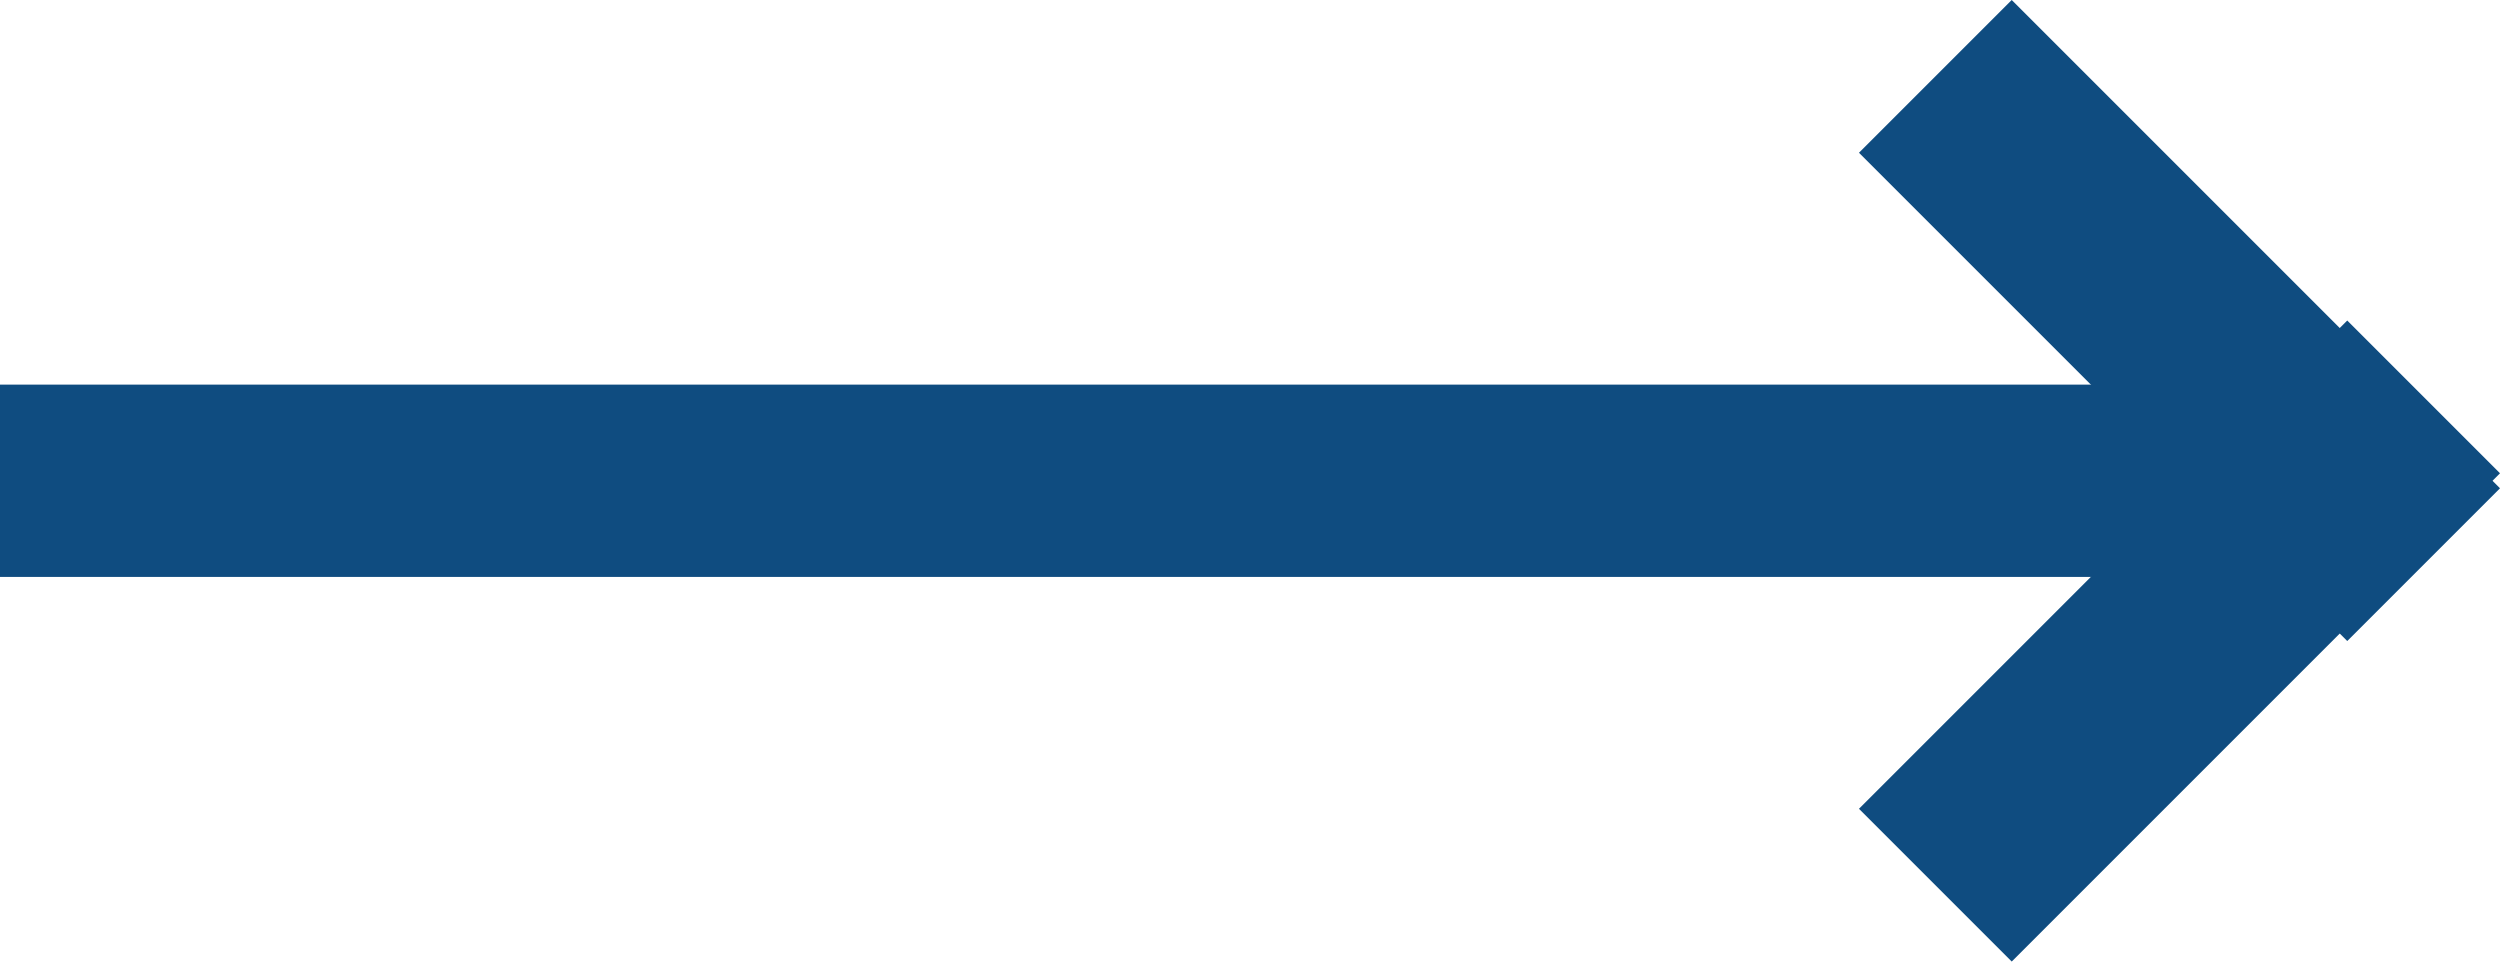 <svg width="39" height="15" xmlns="http://www.w3.org/2000/svg"><g fill="#0F4C80" fill-rule="evenodd"><path d="M31.383 0L29 2.383 36.617 10 39 7.617z"/><path d="M29 12.617L31.383 15 39 7.383 36.617 5z"/><path d="M0 9h36V6H0z"/></g></svg>
